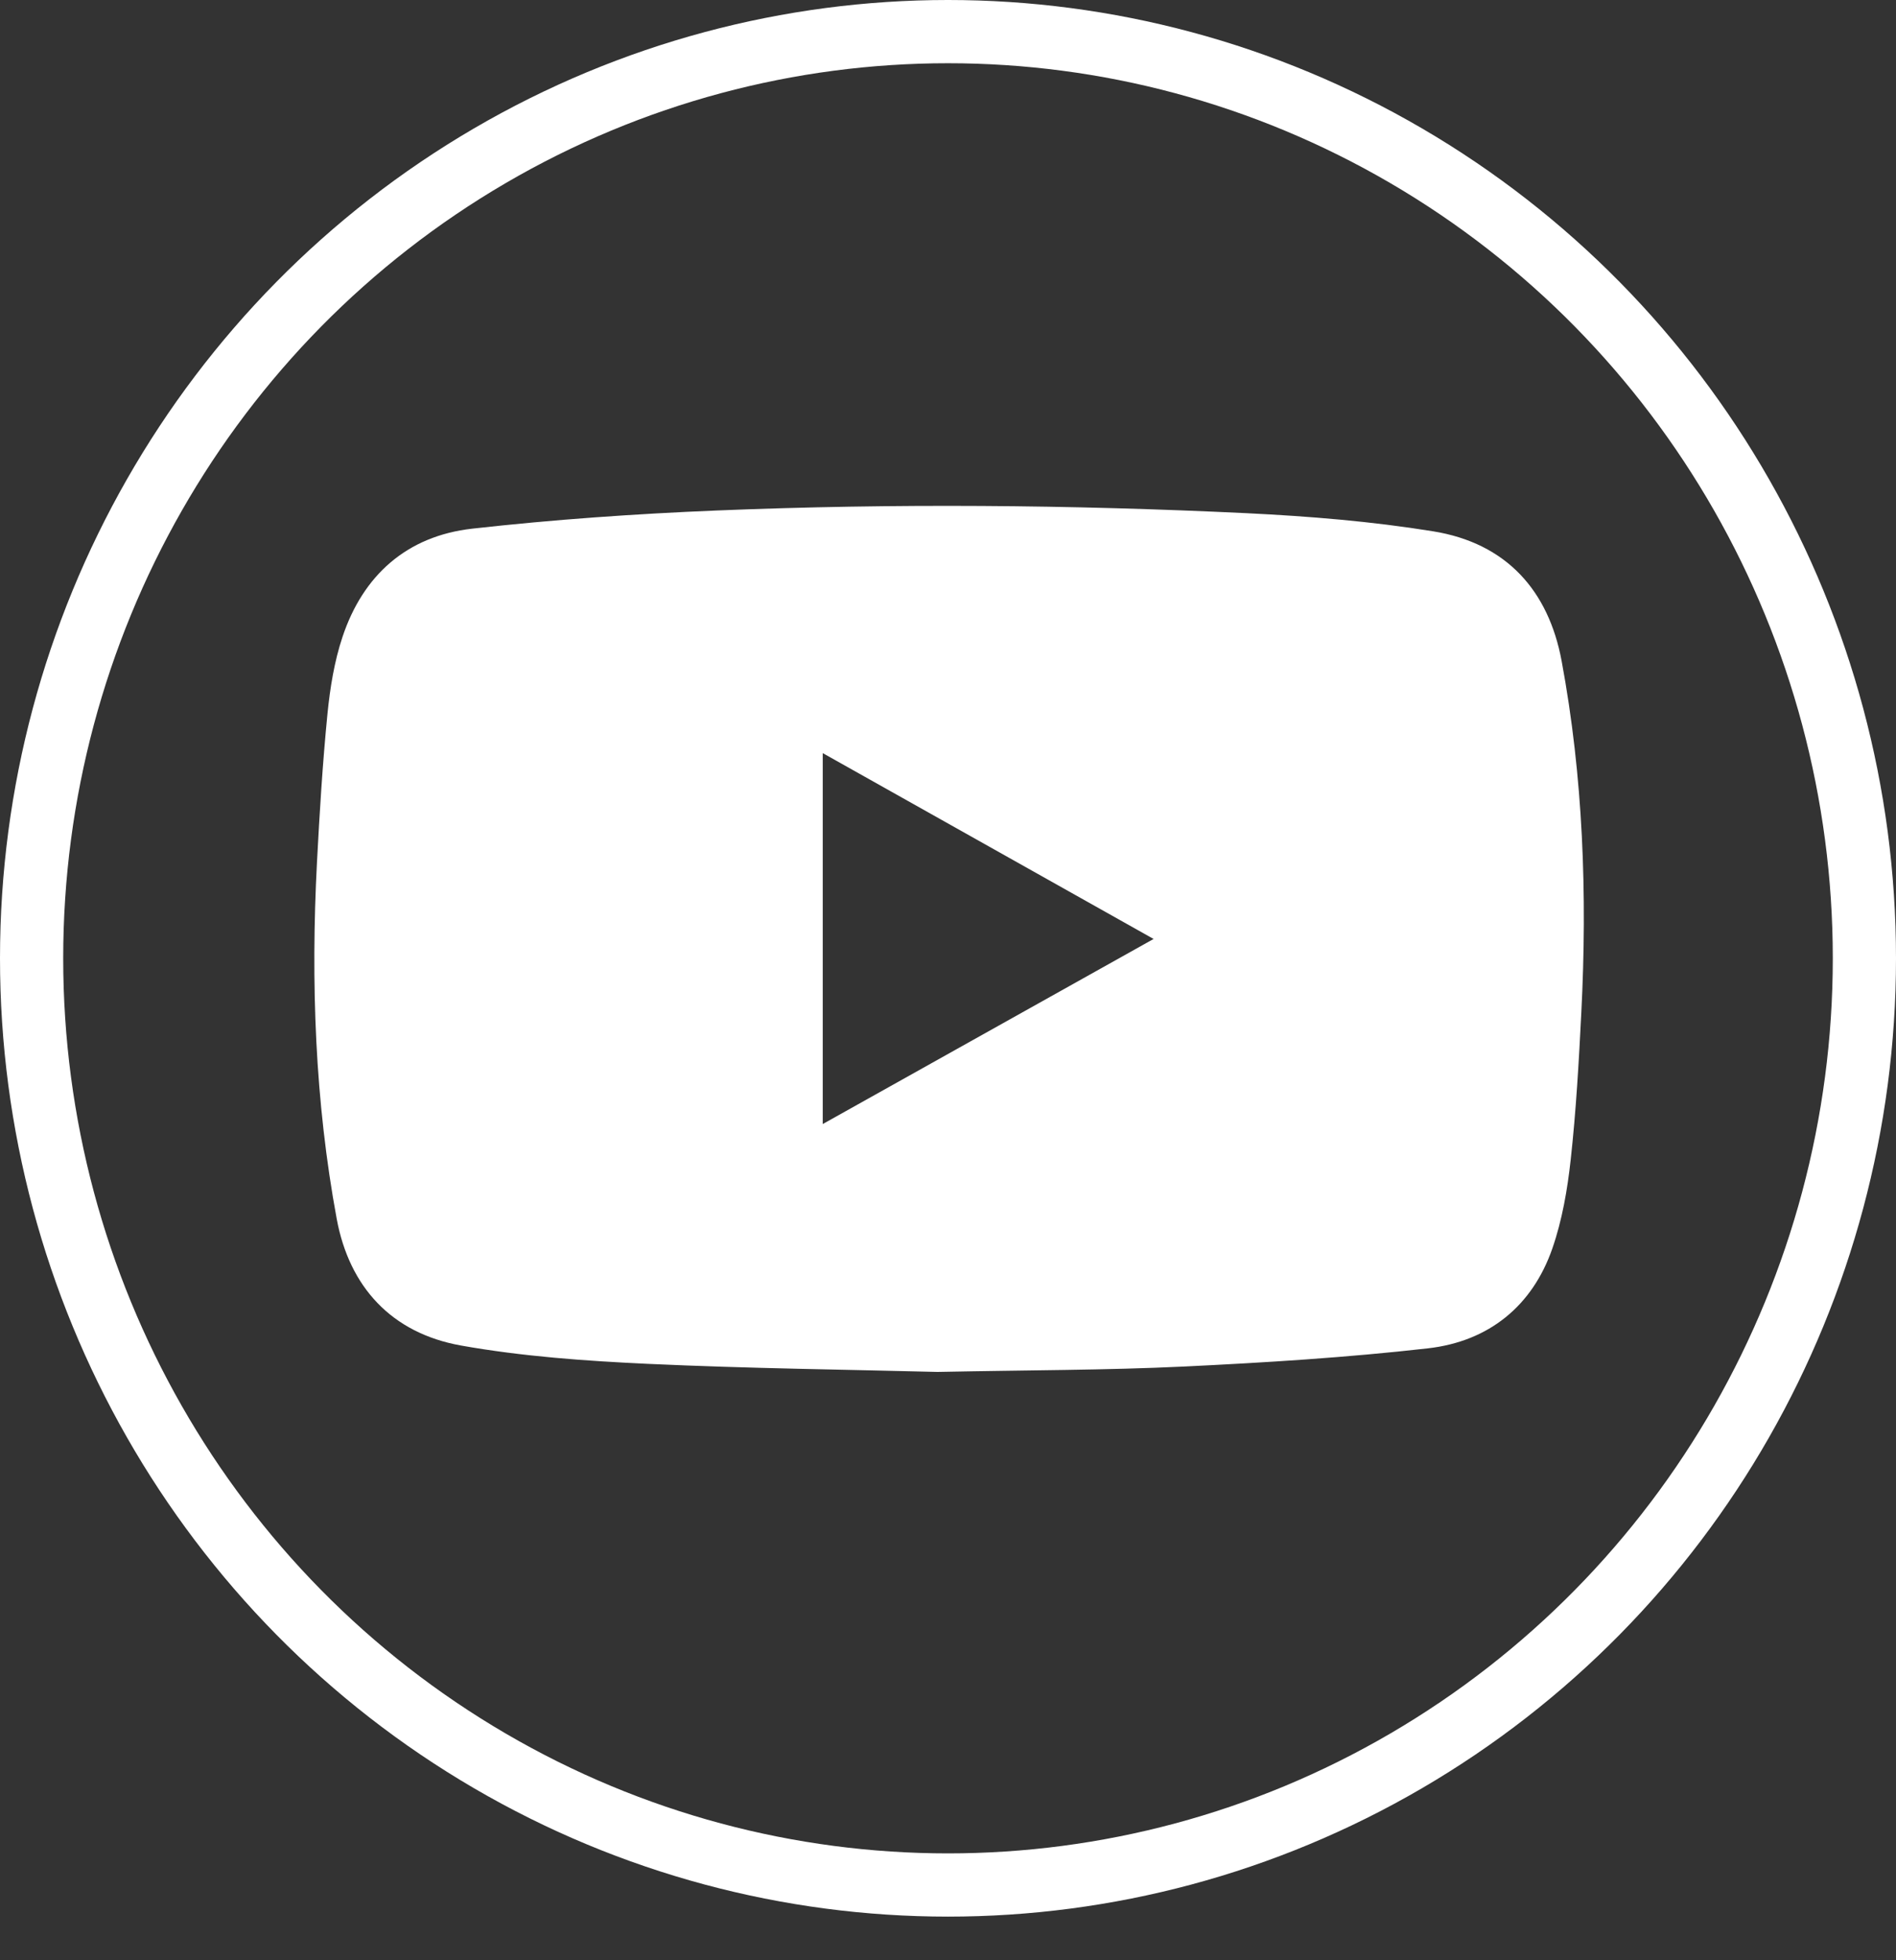 <?xml version="1.0" encoding="UTF-8"?>
<svg width="30px" height="31px" viewBox="0 0 30 31" version="1.1" xmlns="http://www.w3.org/2000/svg" xmlns:xlink="http://www.w3.org/1999/xlink">
    <rect x="0" y="0" width="30" height="31" fill="#333333" stroke="none"/>
    <!-- Generator: Sketch 61.2 (89653) - https://sketch.com -->
    <desc>Created with Sketch.</desc>
    <g id="Page-1" stroke="none" stroke-width="1" fill="none" fill-rule="evenodd">
        <g id="Group-5-Copy-3">
            <ellipse id="Oval-Copy-19" stroke="#FFFFFF" cx="15" cy="15.155" rx="14.5" ry="14.655"></ellipse>
            <path d="M18.253,14.849 C16.487,13.858 14.769,12.893 13.018,11.91 L13.018,17.776 C14.77,16.796 16.486,15.837 18.253,14.849 M14.833,21.696 C13.457,21.66 11.848,21.642 10.242,21.568 C9.257,21.522 8.265,21.451 7.297,21.279 C6.188,21.082 5.526,20.344 5.328,19.277 C4.983,17.414 4.917,15.532 5.015,13.644 C5.056,12.86 5.104,12.075 5.181,11.293 C5.222,10.881 5.289,10.462 5.42,10.07 C5.743,9.104 6.43,8.477 7.475,8.36 C8.759,8.216 10.051,8.126 11.342,8.073 C14.137,7.959 16.934,7.982 19.729,8.116 C20.713,8.164 21.703,8.245 22.674,8.402 C23.838,8.589 24.502,9.343 24.709,10.451 C25.051,12.29 25.116,14.148 25.021,16.011 C24.982,16.788 24.938,17.565 24.853,18.338 C24.801,18.813 24.718,19.295 24.562,19.745 C24.247,20.65 23.561,21.213 22.594,21.323 C21.311,21.469 20.018,21.549 18.728,21.611 C17.509,21.669 16.287,21.667 14.833,21.696" id="Fill-1" fill="#FFFFFF"></path>
        </g>
    </g>
</svg>